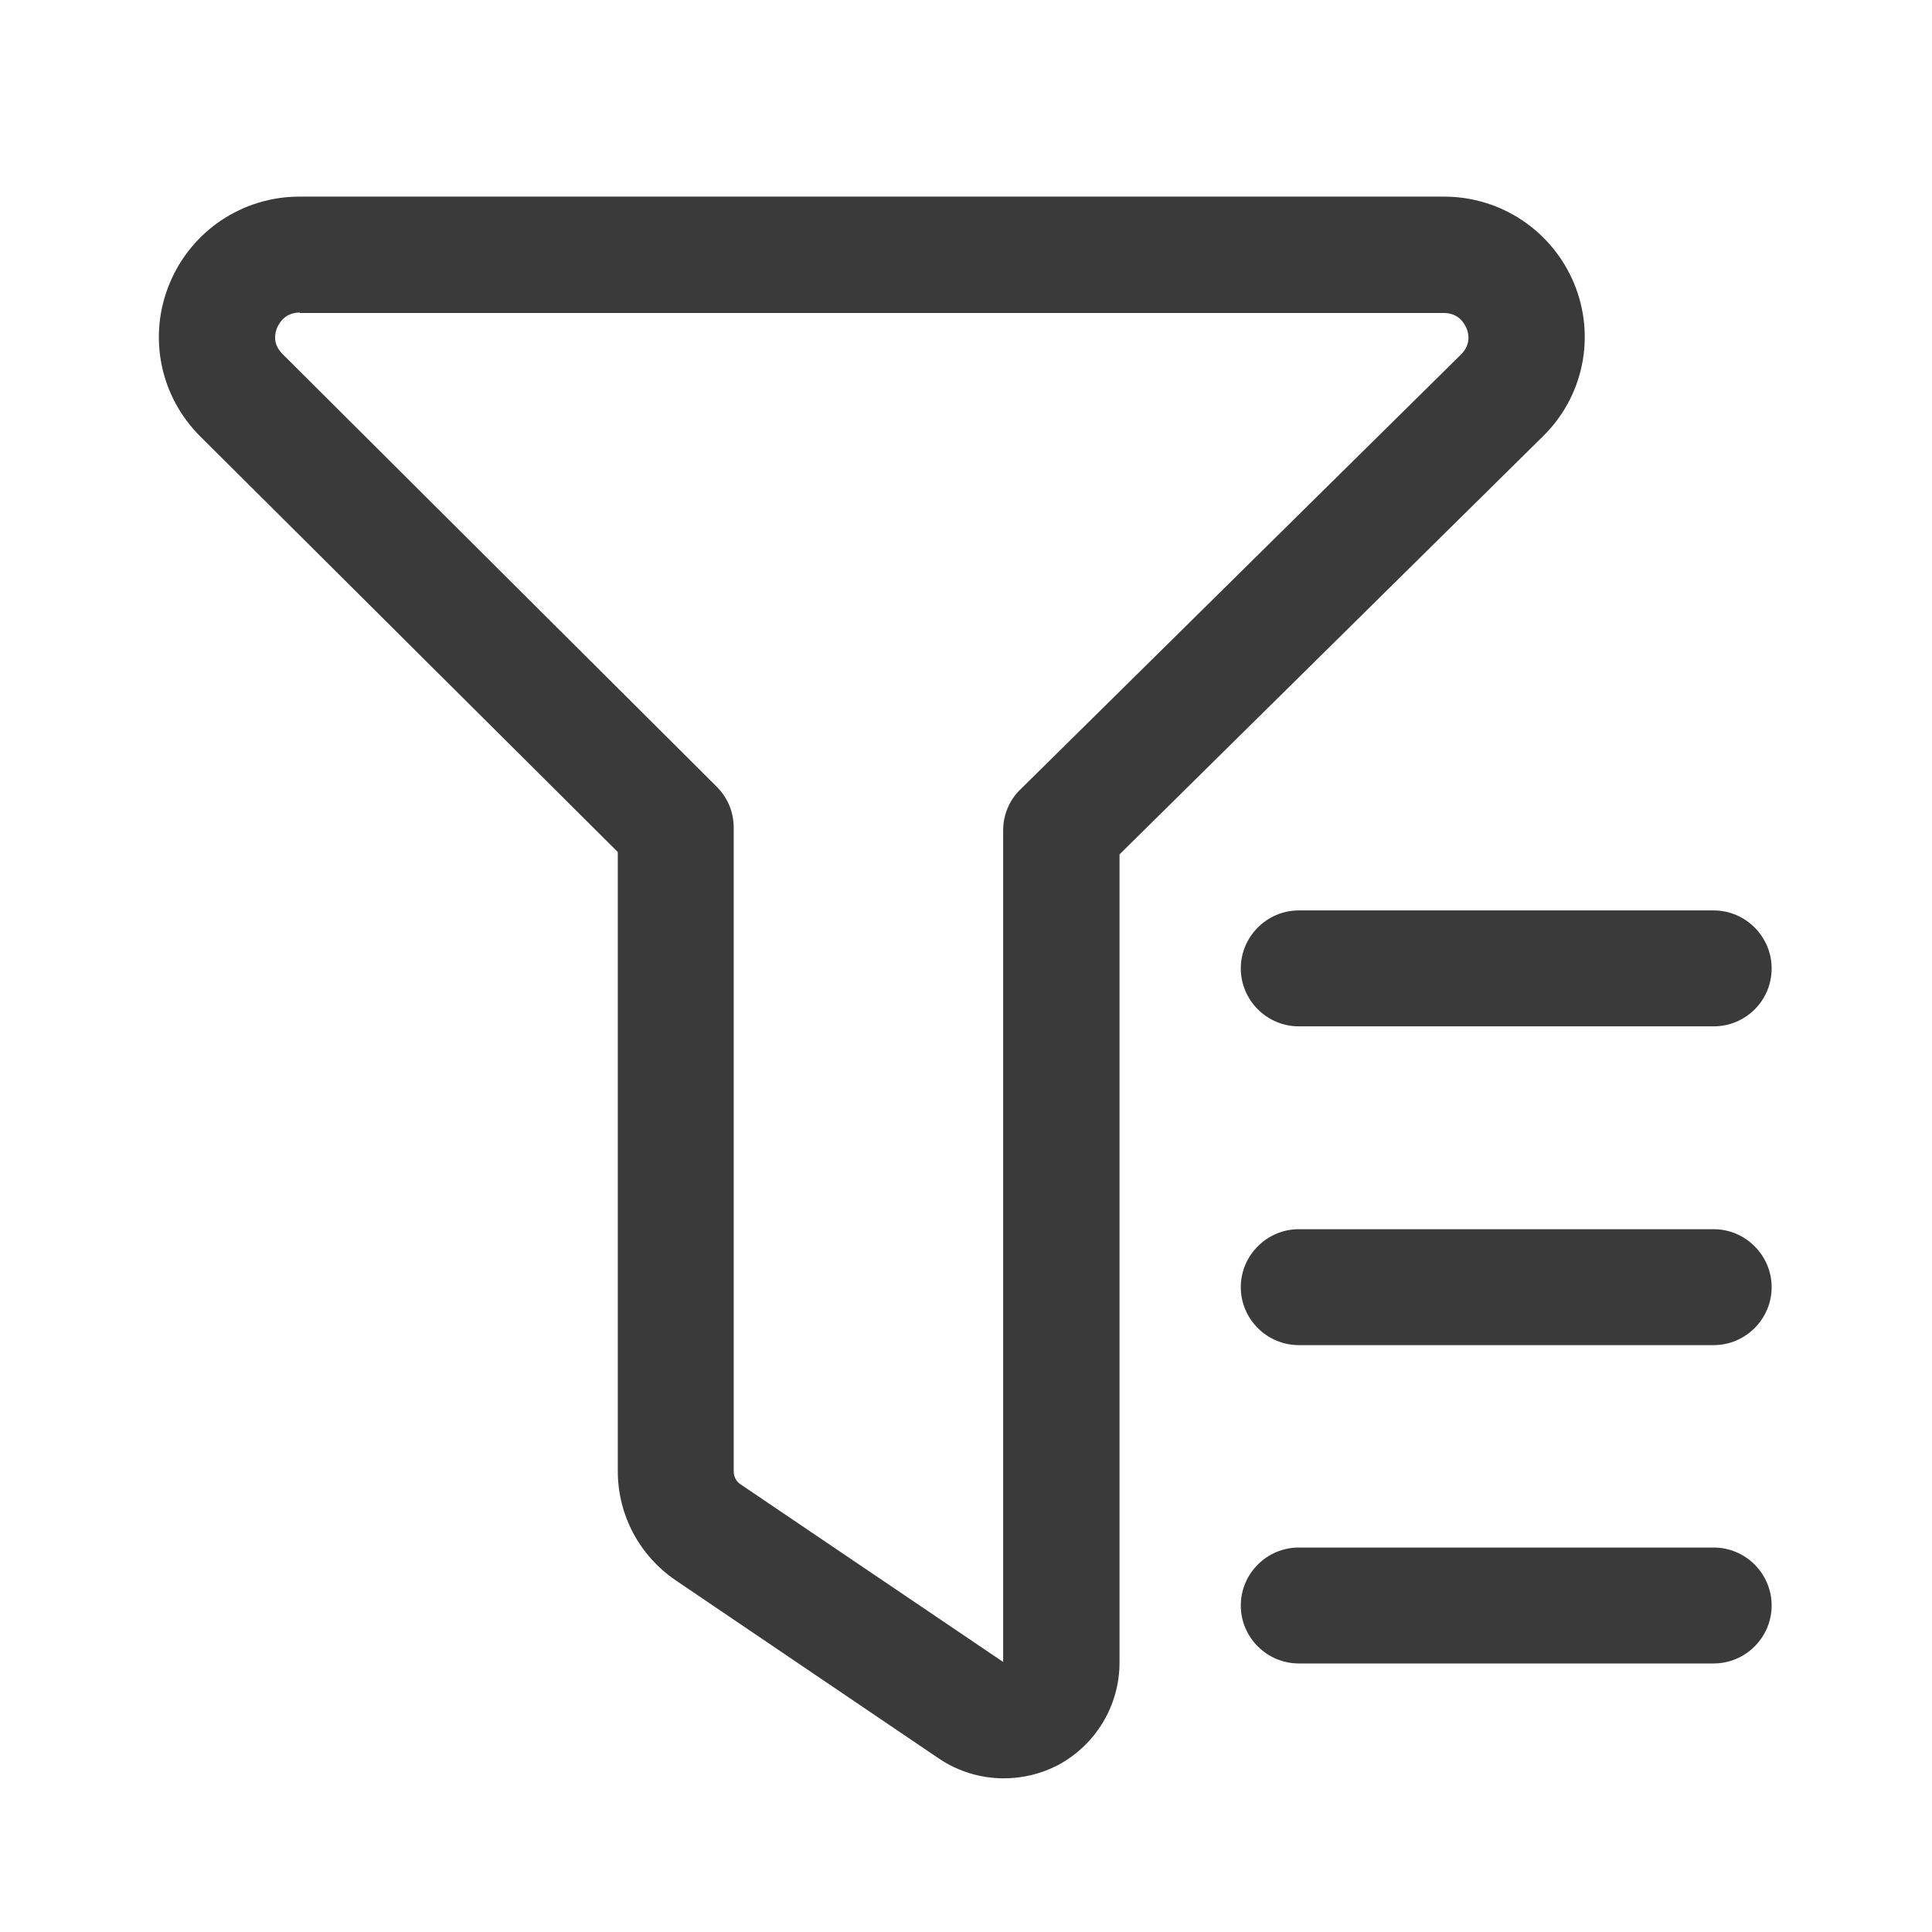 <svg width="13" height="13" viewBox="0 0 13 13" fill="none" xmlns="http://www.w3.org/2000/svg">
<g clip-path="url(#clip0_1_627)">
<path d="M6.753 11.966C6.601 11.966 6.448 11.921 6.318 11.833L4.547 10.634C4.303 10.468 4.157 10.195 4.157 9.899V5.733L1.349 2.938C1.076 2.668 0.994 2.262 1.141 1.908C1.287 1.554 1.631 1.323 2.015 1.323H9.717C10.101 1.323 10.445 1.554 10.592 1.908C10.738 2.262 10.657 2.668 10.38 2.938L7.533 5.749V11.187C7.533 11.476 7.374 11.739 7.121 11.876C7.004 11.937 6.88 11.966 6.753 11.966ZM2.018 2.103C1.921 2.103 1.882 2.168 1.865 2.204C1.849 2.243 1.833 2.314 1.901 2.382L4.823 5.294C4.898 5.369 4.937 5.466 4.937 5.571V9.899C4.937 9.935 4.953 9.968 4.982 9.987L6.75 11.183V5.587C6.75 5.483 6.792 5.382 6.867 5.311L9.831 2.385C9.899 2.317 9.883 2.243 9.867 2.207C9.851 2.171 9.812 2.106 9.714 2.106H2.018V2.103Z" fill="#3A3A3A"/>
<path d="M11.531 6.906H8.739C8.525 6.906 8.349 6.731 8.349 6.516C8.349 6.302 8.525 6.126 8.739 6.126H11.531C11.745 6.126 11.921 6.302 11.921 6.516C11.921 6.734 11.745 6.906 11.531 6.906ZM11.531 9.051H8.739C8.525 9.051 8.349 8.876 8.349 8.661C8.349 8.447 8.525 8.271 8.739 8.271H11.531C11.745 8.271 11.921 8.447 11.921 8.661C11.921 8.876 11.745 9.051 11.531 9.051ZM11.531 11.193H8.739C8.525 11.193 8.349 11.018 8.349 10.803C8.349 10.588 8.525 10.413 8.739 10.413H11.531C11.745 10.413 11.921 10.588 11.921 10.803C11.921 11.018 11.745 11.193 11.531 11.193Z" fill="#3A3A3A"/>
</g>
<defs>
<clipPath id="clip0_1_627">
<rect width="13" height="13" fill="white"/>
</clipPath>
</defs>
</svg>
